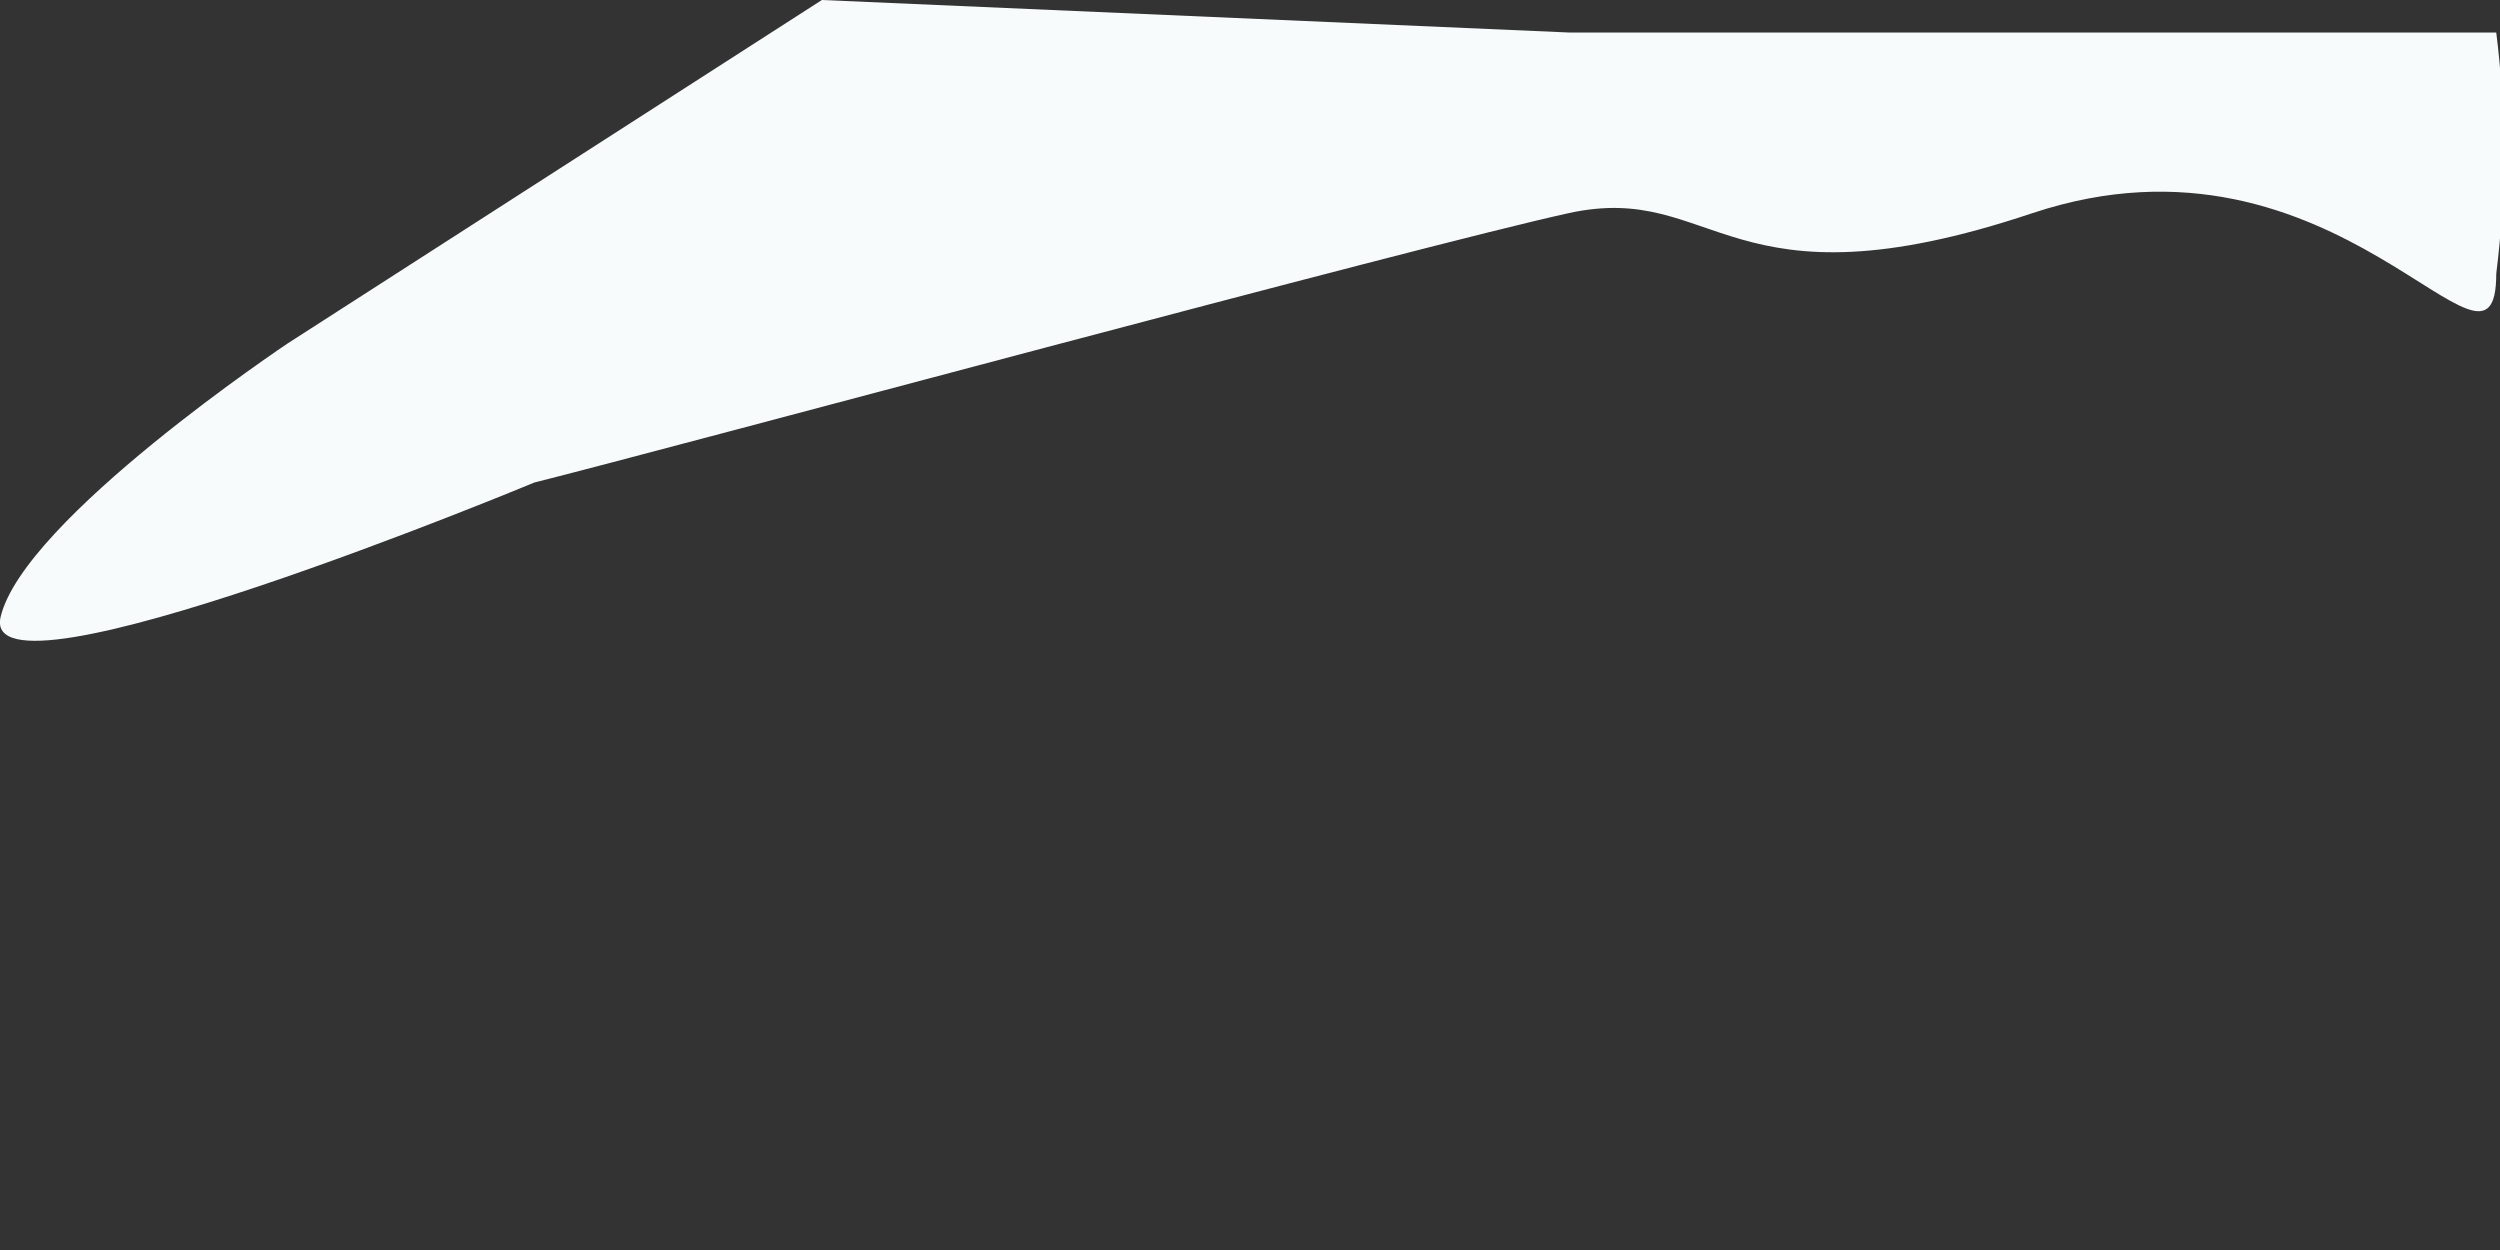 <?xml version="1.0" encoding="utf-8"?>
<svg xmlns="http://www.w3.org/2000/svg" fill="none" height="100%" overflow="visible" preserveAspectRatio="none" style="display: block;" viewBox="0 0 4 2" width="100%">
<rect x="0" y="0" width="4" height="2" fill="#333333" stroke="none"/>
<path d="M0.855 0.772C1.063 0.72 2.272 0.393 2.51 0.341C2.747 0.289 2.762 0.505 3.252 0.341C3.742 0.178 3.994 0.661 3.994 0.438C4.01 0.31 4.01 0.18 3.994 0.052H2.51L1.315 0L0.461 0.549C0.461 0.549 0.038 0.831 0.001 0.987C-0.036 1.143 0.855 0.772 0.855 0.772Z" fill="#F7FBFC" id="Vector"/>
</svg>